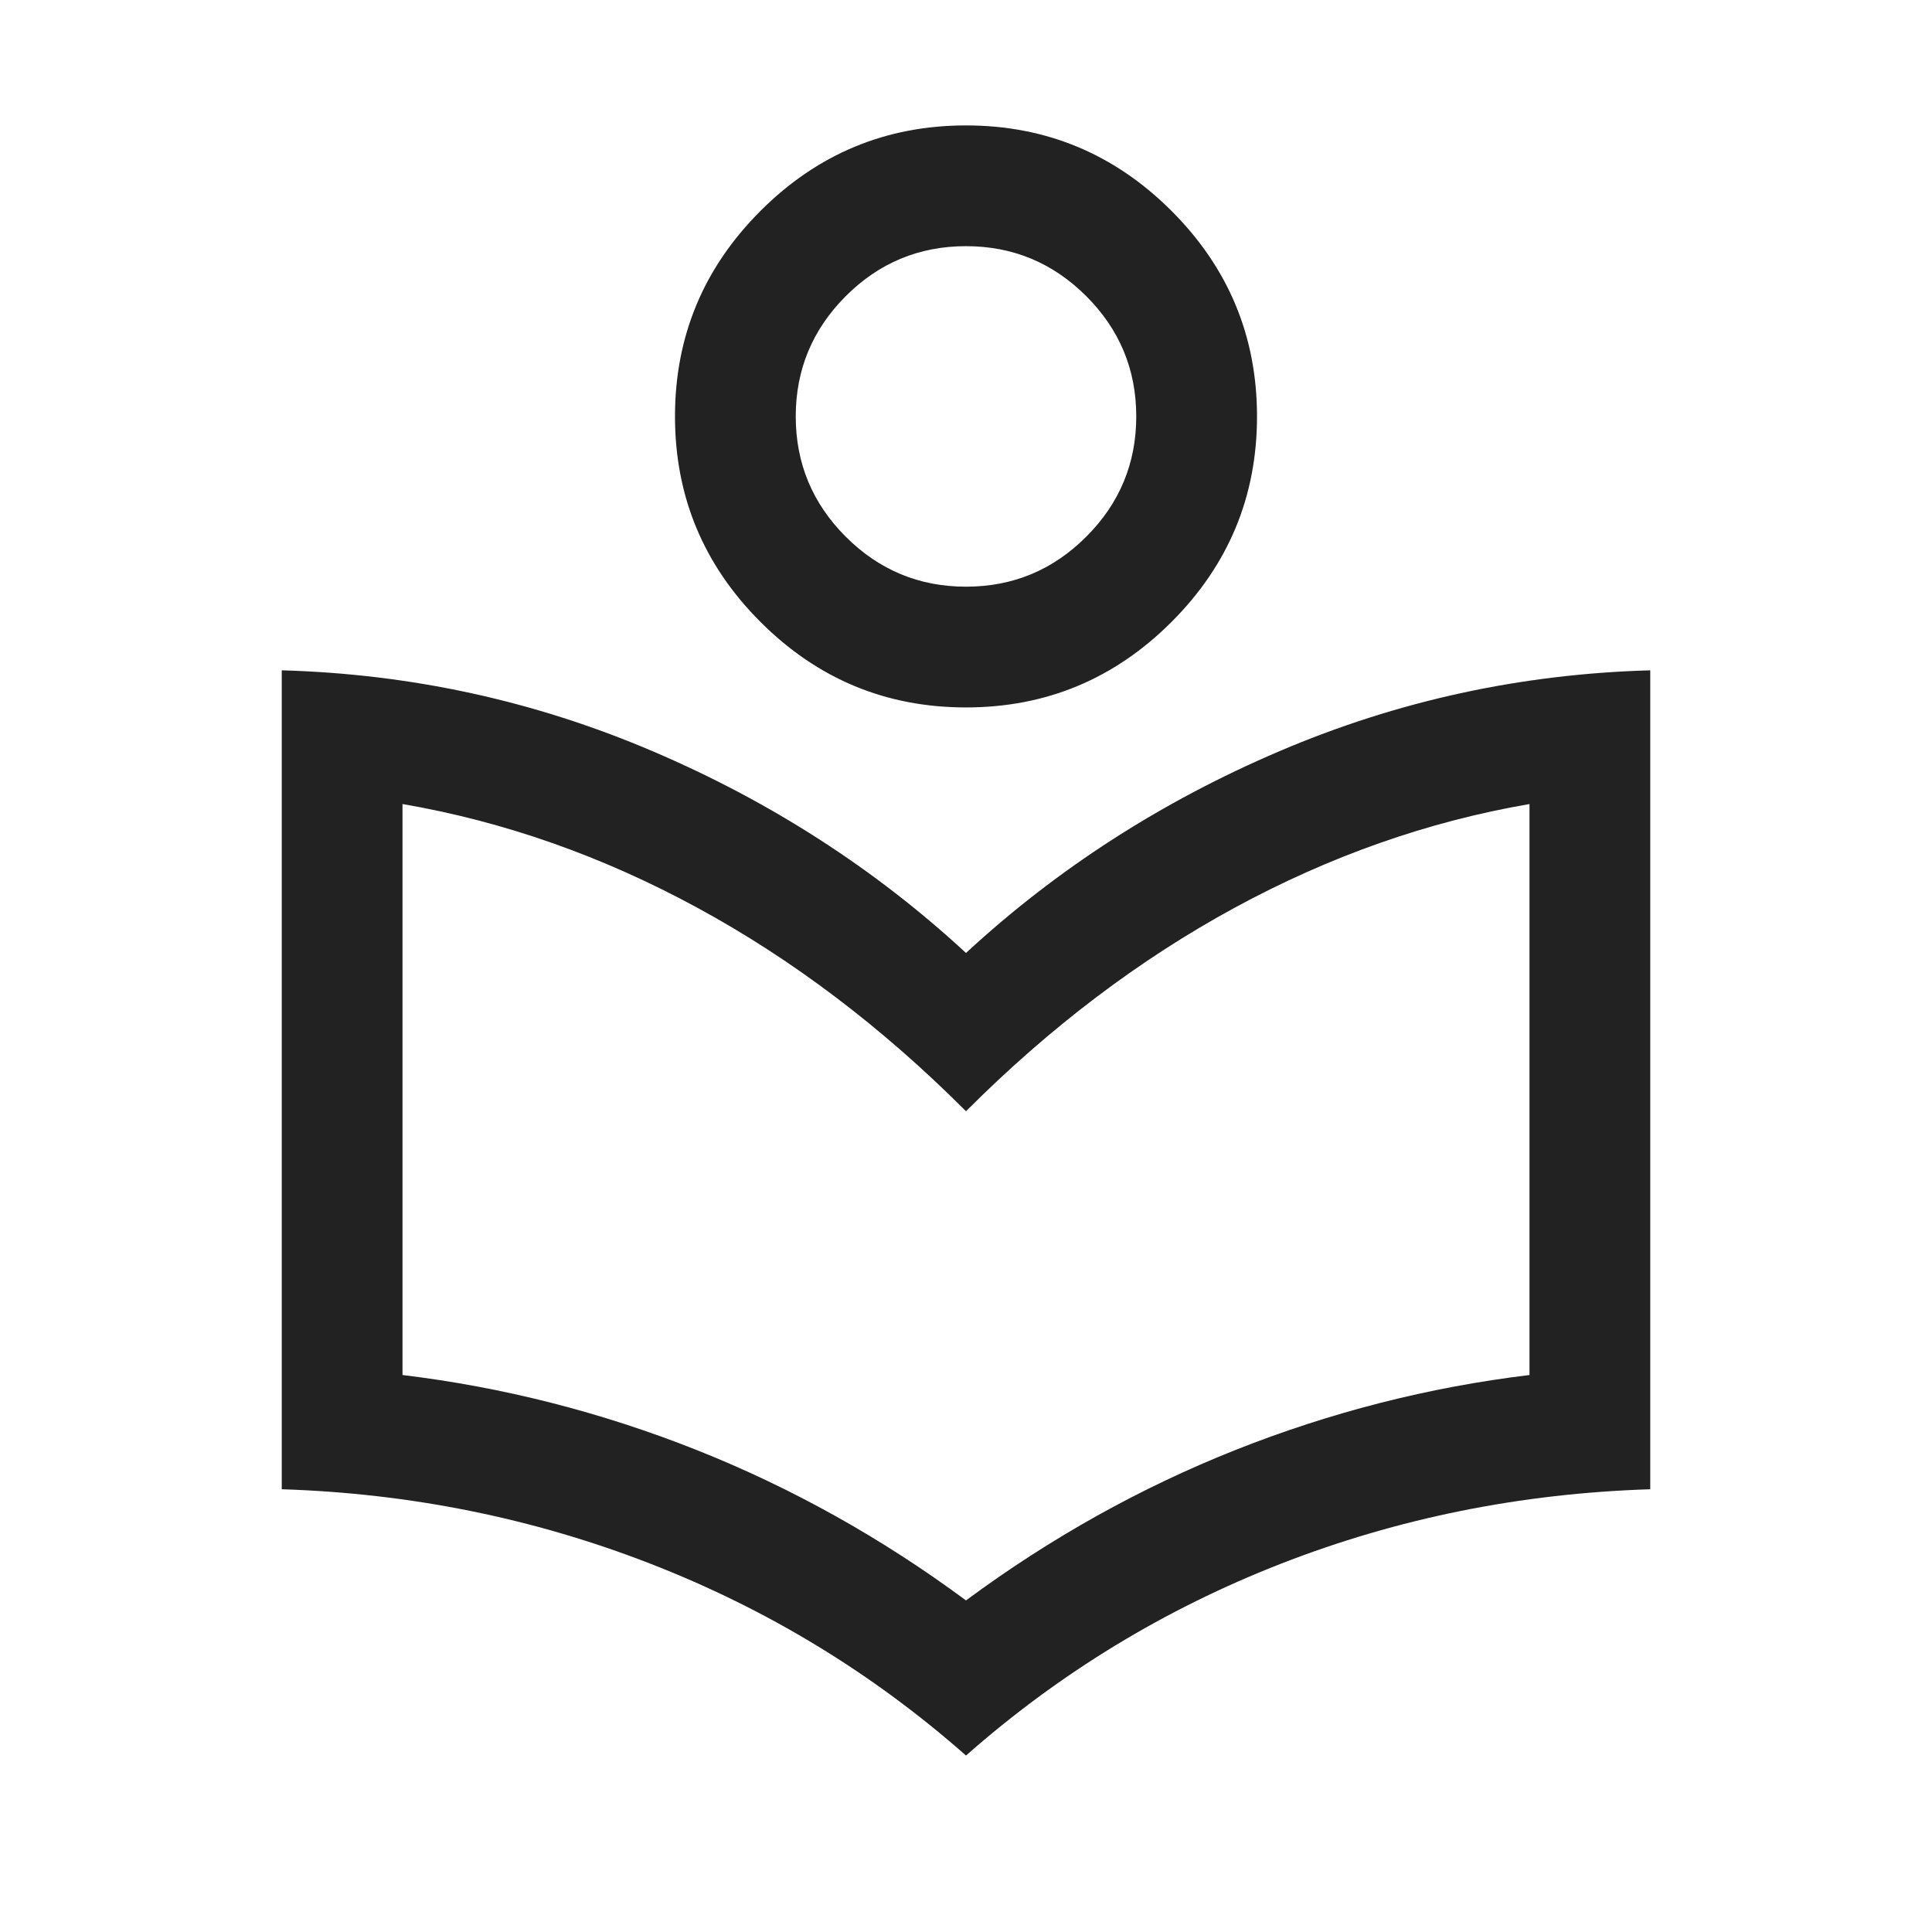 <svg width="24" height="24" viewBox="0 0 24 24" fill="none" xmlns="http://www.w3.org/2000/svg">
<path d="M12 21.808C10.838 20.783 9.531 19.989 8.077 19.424C6.623 18.859 5.097 18.551 3.5 18.5V8.327C5.106 8.372 6.641 8.706 8.105 9.331C9.568 9.955 10.867 10.791 12 11.838C13.133 10.791 14.432 9.955 15.895 9.331C17.359 8.706 18.893 8.372 20.5 8.327V18.5C18.892 18.551 17.364 18.859 15.915 19.424C14.467 19.989 13.162 20.783 12 21.808ZM12 19.881C13.05 19.104 14.167 18.481 15.35 18.011C16.533 17.542 17.75 17.232 19 17.081V9.988C17.738 10.205 16.517 10.635 15.336 11.277C14.154 11.919 13.042 12.761 12 13.804C10.958 12.761 9.846 11.919 8.664 11.277C7.483 10.635 6.262 10.205 5 9.988V17.081C6.25 17.232 7.467 17.542 8.65 18.011C9.833 18.481 10.95 19.104 12 19.881ZM12 8.788C11.006 8.788 10.155 8.434 9.447 7.726C8.739 7.018 8.385 6.167 8.385 5.173C8.385 4.179 8.739 3.328 9.447 2.62C10.155 1.912 11.006 1.558 12 1.558C12.994 1.558 13.845 1.912 14.553 2.62C15.261 3.328 15.615 4.179 15.615 5.173C15.615 6.167 15.261 7.018 14.553 7.726C13.845 8.434 12.994 8.788 12 8.788ZM12 7.288C12.582 7.288 13.08 7.081 13.494 6.667C13.908 6.253 14.115 5.755 14.115 5.173C14.115 4.591 13.908 4.093 13.494 3.679C13.079 3.265 12.582 3.058 12 3.058C11.418 3.058 10.92 3.265 10.506 3.679C10.092 4.094 9.885 4.592 9.885 5.173C9.885 5.755 10.092 6.253 10.506 6.667C10.92 7.081 11.418 7.288 12 7.288Z" fill="#222222"/>
</svg>
